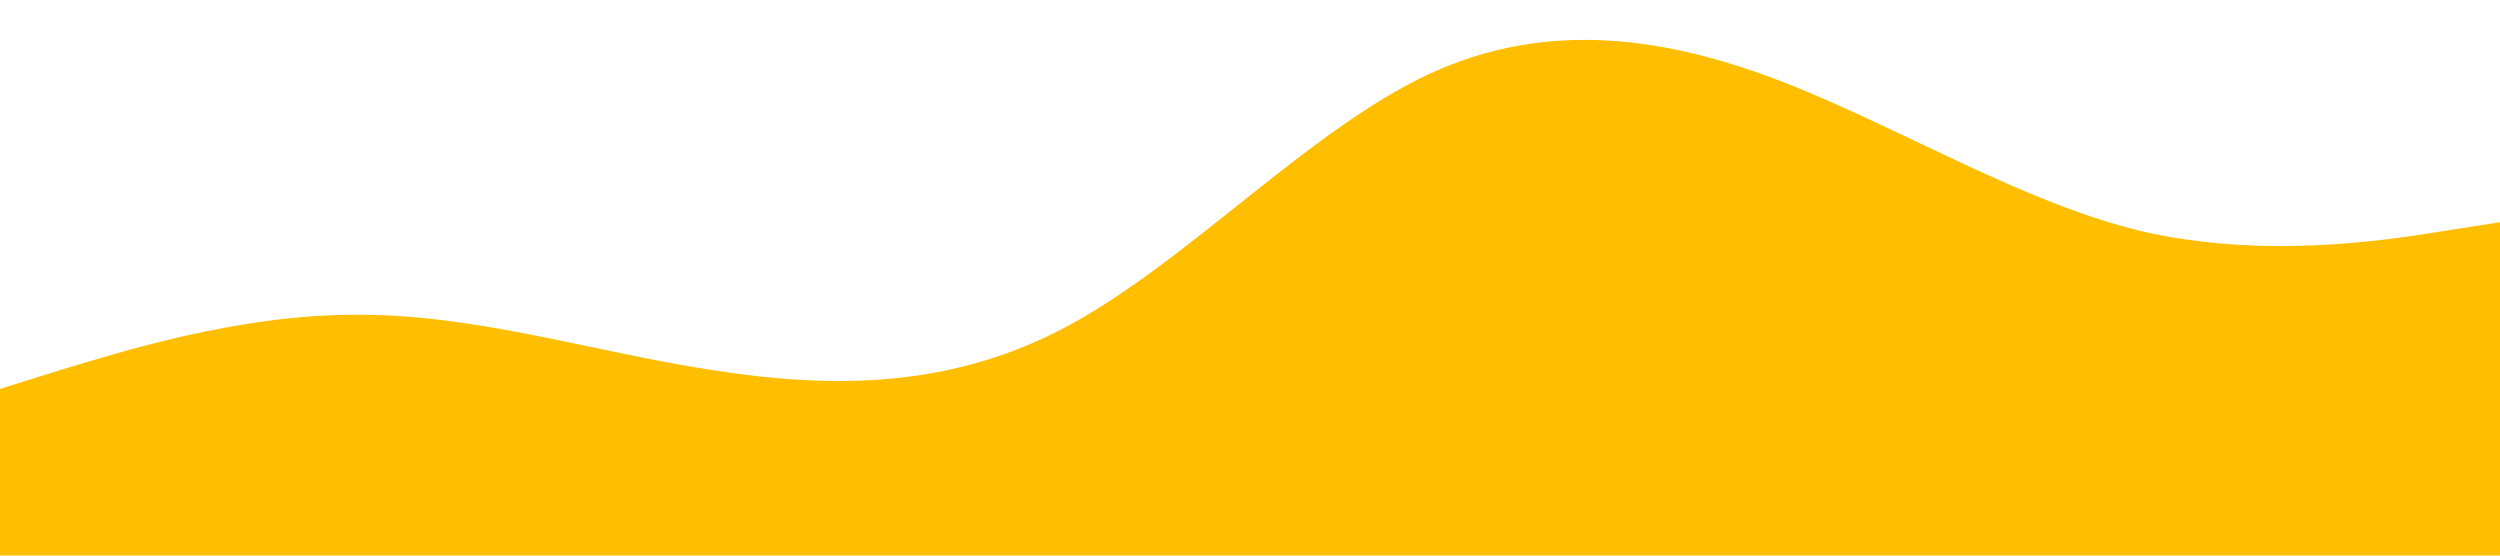 <?xml version="1.0" standalone="no"?><svg xmlns="http://www.w3.org/2000/svg" viewBox="0 0 1440 320"><path fill="#ffbf00" fill-opacity="1" d="M0,224L34.3,213.3C68.6,203,137,181,206,181.3C274.3,181,343,203,411,213.3C480,224,549,224,617,186.7C685.7,149,754,75,823,42.7C891.4,11,960,21,1029,48C1097.1,75,1166,117,1234,133.3C1302.9,149,1371,139,1406,133.3L1440,128L1440,320L1405.7,320C1371.4,320,1303,320,1234,320C1165.7,320,1097,320,1029,320C960,320,891,320,823,320C754.3,320,686,320,617,320C548.6,320,480,320,411,320C342.9,320,274,320,206,320C137.1,320,69,320,34,320L0,320Z"></path></svg>